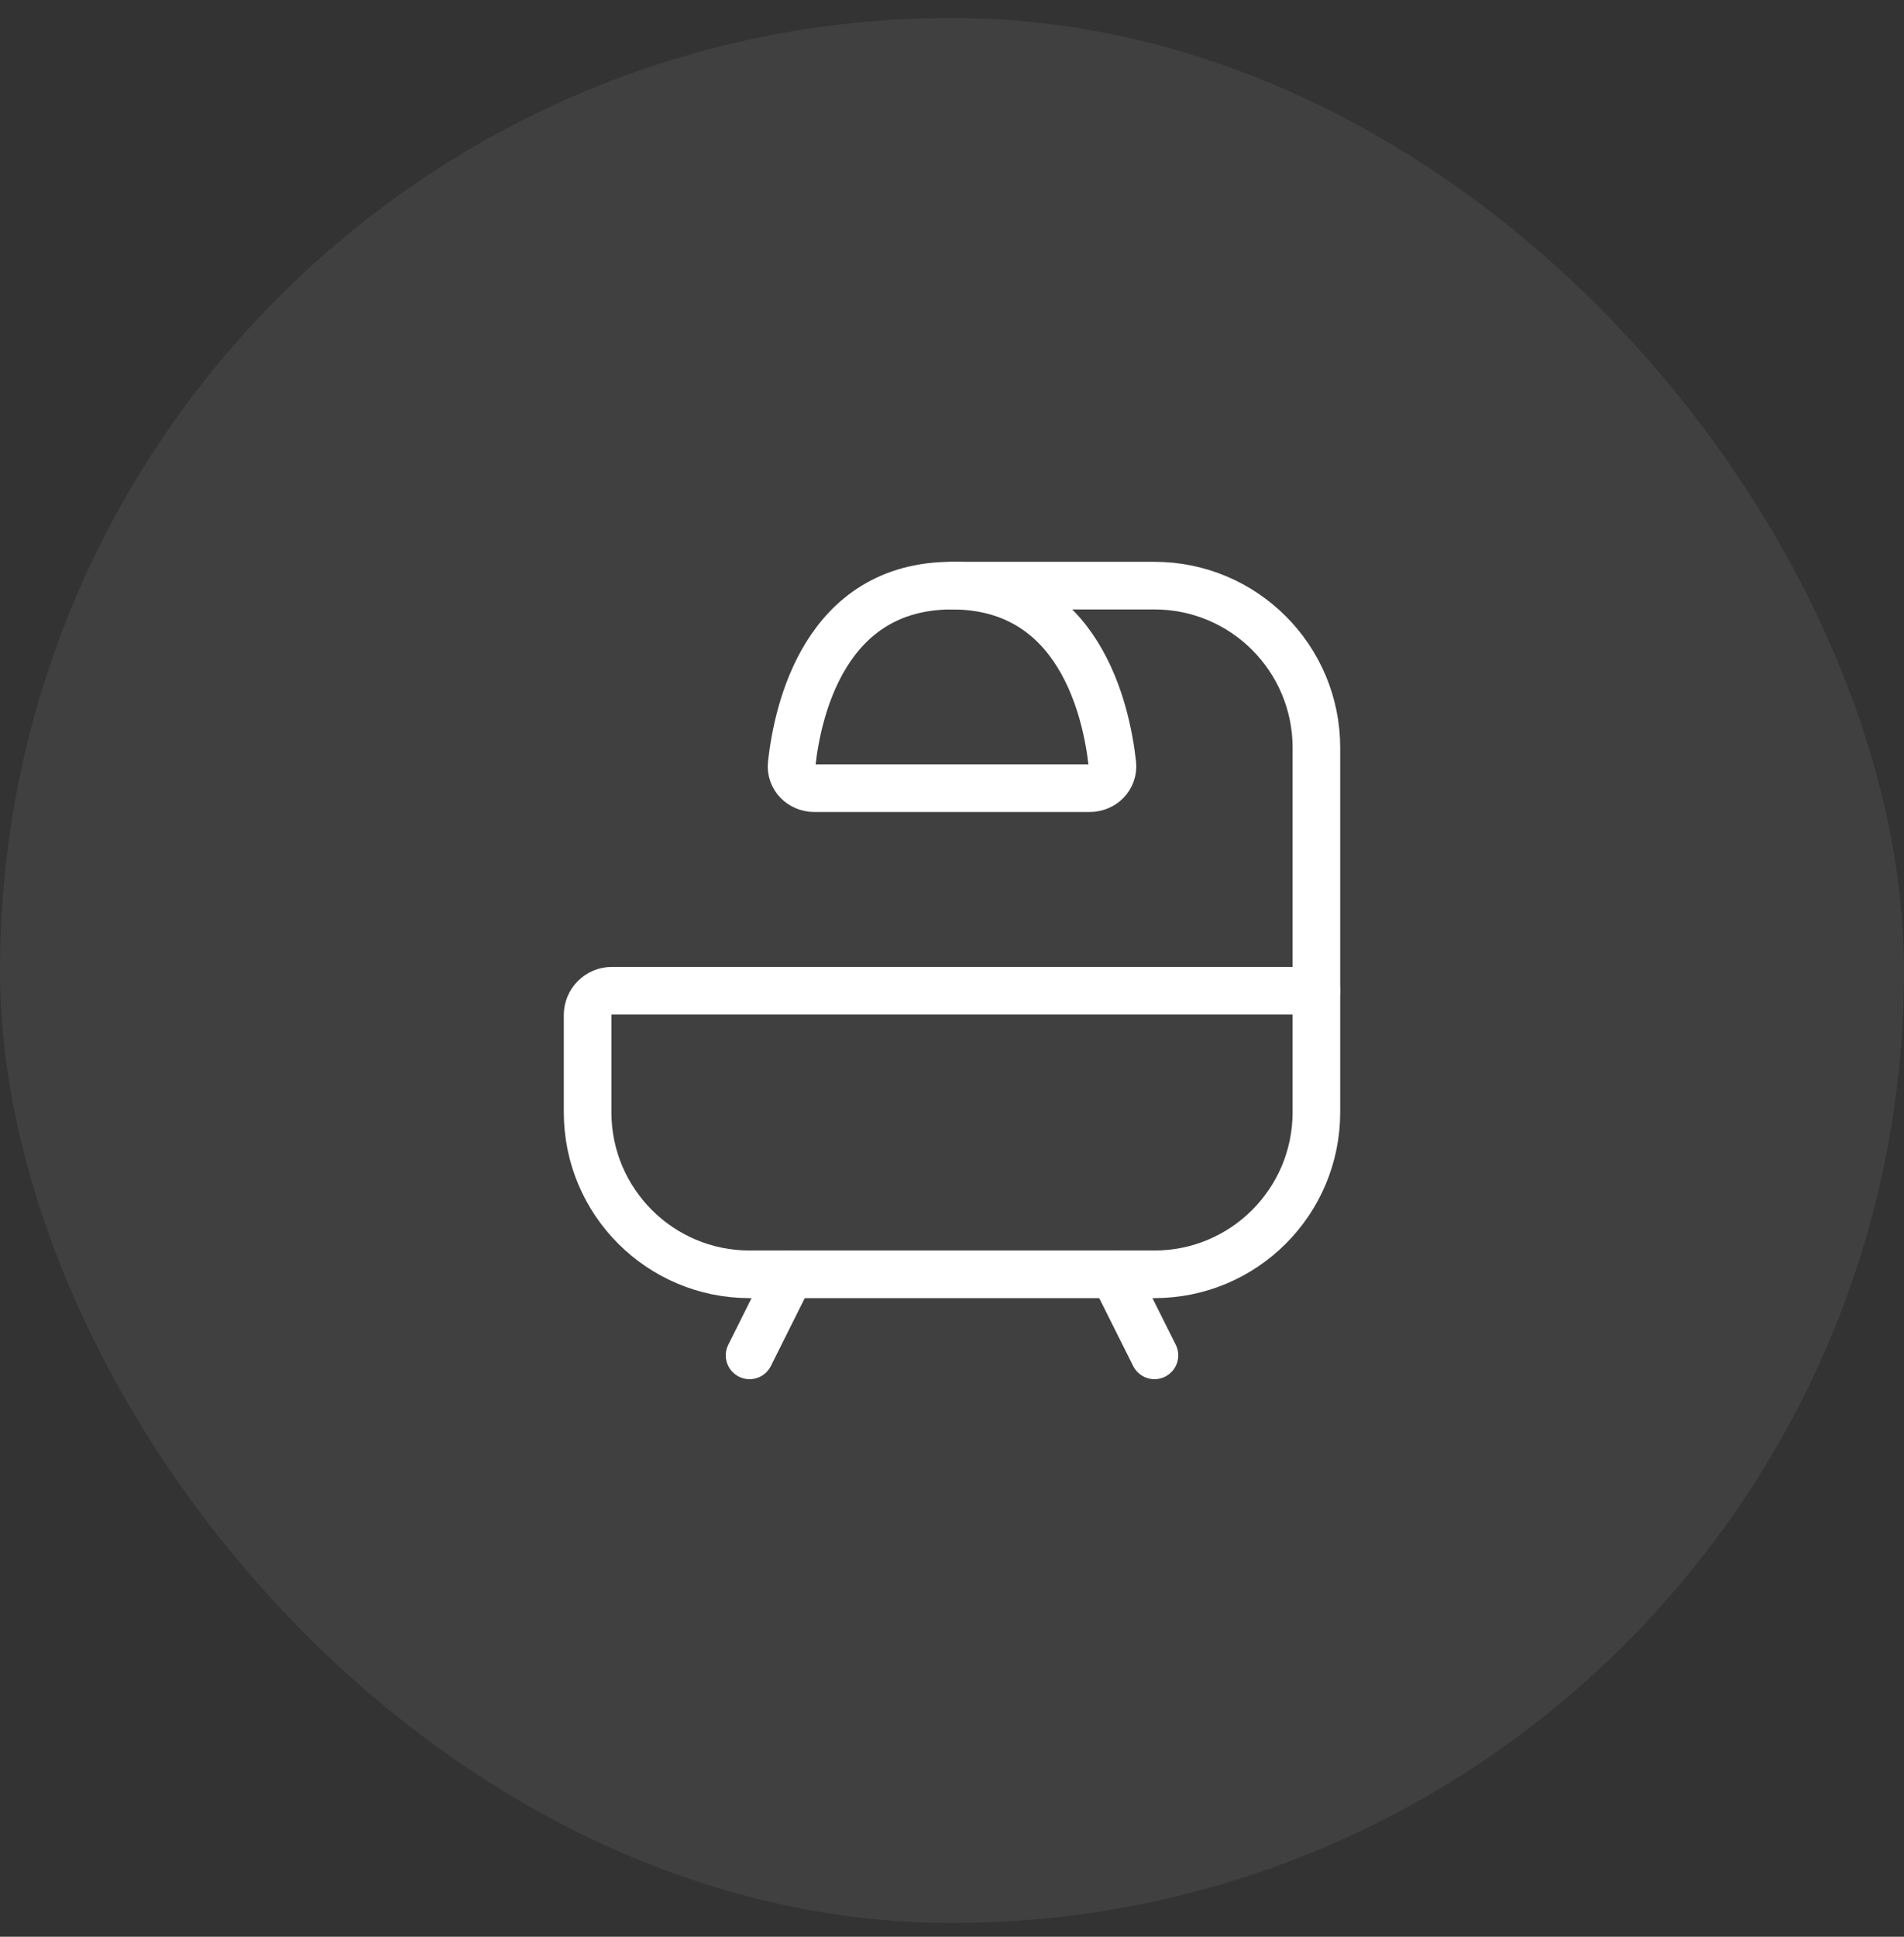 <svg width="60" height="61" viewBox="0 0 60 61" fill="none" xmlns="http://www.w3.org/2000/svg">
<rect x="0" y="0" width="60" height="61" fill="#333333" stroke="none"/>
<rect opacity="0.1" y="0.566" width="60" height="60" rx="30" fill="#B4B4C5"/>
<path d="M41.483 31.204V35.032C41.483 37.851 39.198 40.136 36.38 40.136H23.62C20.802 40.136 18.517 37.851 18.517 35.032V31.97C18.517 31.547 18.859 31.204 19.282 31.204H41.483Z" stroke="white" stroke-width="1.5" stroke-linecap="round" stroke-linejoin="round"/>
<path d="M35.103 40.137L36.38 42.689" stroke="white" stroke-width="1.5" stroke-linecap="round" stroke-linejoin="round"/>
<path d="M24.896 40.137L23.621 42.689" stroke="white" stroke-width="1.5" stroke-linecap="round" stroke-linejoin="round"/>
<path d="M41.483 31.205V23.549C41.483 20.73 39.198 18.445 36.38 18.445H30" stroke="white" stroke-width="1.5" stroke-linecap="round" stroke-linejoin="round"/>
<path d="M34.338 24.825H25.662C25.239 24.825 24.901 24.483 24.948 24.062C25.134 22.369 25.998 18.445 30 18.445C34.003 18.445 34.866 22.369 35.053 24.062C35.099 24.483 34.761 24.825 34.338 24.825Z" stroke="white" stroke-width="1.5" stroke-linecap="round" stroke-linejoin="round"/>
</svg>
